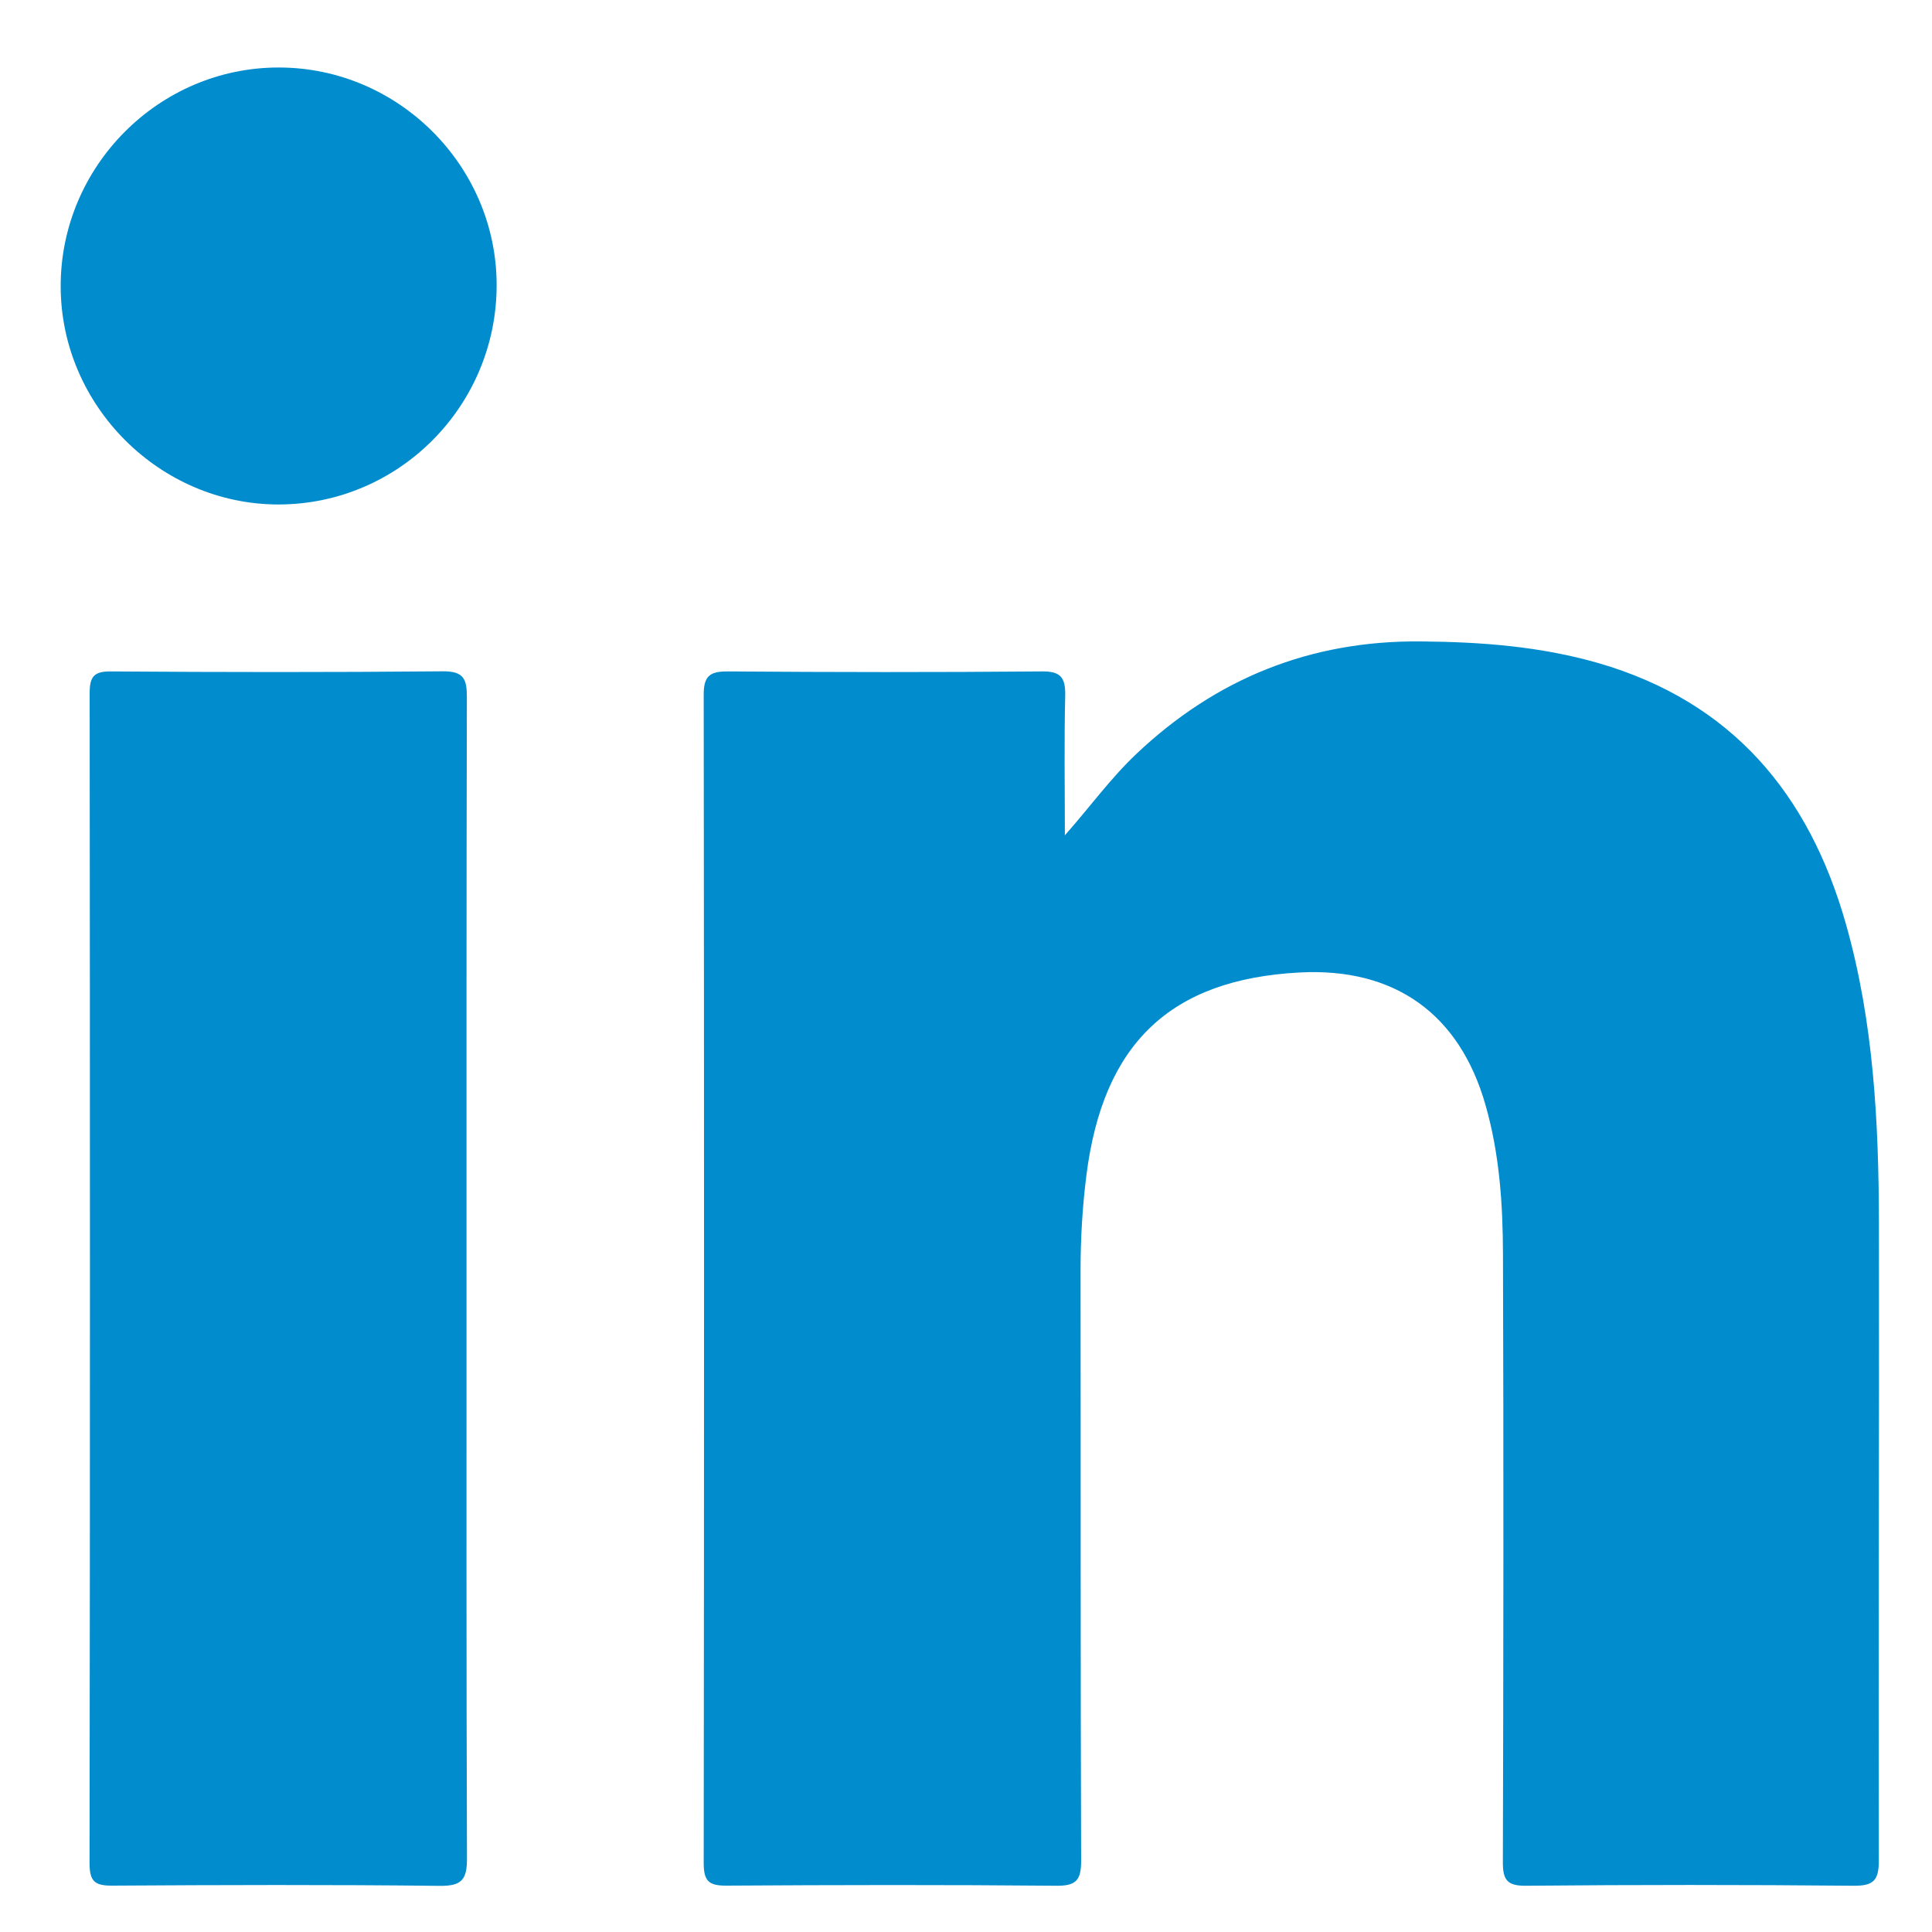 <svg 
 xmlns="http://www.w3.org/2000/svg"
 xmlns:xlink="http://www.w3.org/1999/xlink"
 width="17px" height="17px">
<path fill-rule="evenodd"  fill="rgb(0, 140, 205)"
 d="M16.532,16.374 C16.532,16.548 16.483,16.594 16.311,16.593 C15.351,16.584 14.390,16.584 13.429,16.593 C13.260,16.595 13.223,16.541 13.224,16.381 C13.229,14.602 13.231,12.823 13.225,11.043 C13.224,10.598 13.195,10.152 13.070,9.719 C12.841,8.920 12.271,8.513 11.436,8.557 C10.297,8.617 9.705,9.183 9.559,10.345 C9.524,10.622 9.508,10.900 9.508,11.179 C9.510,12.909 9.507,14.640 9.513,16.371 C9.514,16.543 9.470,16.595 9.295,16.593 C8.327,16.584 7.359,16.586 6.391,16.592 C6.236,16.593 6.192,16.551 6.192,16.393 C6.196,12.968 6.196,9.542 6.192,6.116 C6.191,5.946 6.247,5.907 6.407,5.908 C7.326,5.915 8.245,5.916 9.164,5.908 C9.333,5.905 9.376,5.961 9.373,6.121 C9.363,6.531 9.370,6.940 9.370,7.350 C9.591,7.100 9.774,6.846 10.002,6.631 C10.702,5.970 11.530,5.636 12.497,5.644 C13.028,5.648 13.553,5.687 14.066,5.835 C15.237,6.175 15.918,6.984 16.243,8.132 C16.487,8.993 16.531,9.876 16.533,10.763 C16.536,12.633 16.528,14.503 16.532,16.374 ZM2.451,4.439 C1.406,4.439 0.537,3.571 0.534,2.524 C0.530,1.465 1.398,0.592 2.455,0.594 C3.505,0.595 4.369,1.459 4.370,2.507 C4.371,3.571 3.510,4.438 2.451,4.439 ZM0.973,5.908 C1.948,5.915 2.922,5.916 3.896,5.907 C4.083,5.905 4.109,5.978 4.108,6.139 C4.104,7.848 4.105,9.557 4.105,11.266 C4.105,12.961 4.103,14.655 4.109,16.350 C4.110,16.539 4.064,16.596 3.869,16.594 C2.909,16.583 1.948,16.586 0.988,16.592 C0.834,16.593 0.788,16.555 0.788,16.395 C0.793,12.963 0.792,9.532 0.789,6.100 C0.789,5.958 0.823,5.907 0.973,5.908 Z"/>
</svg>